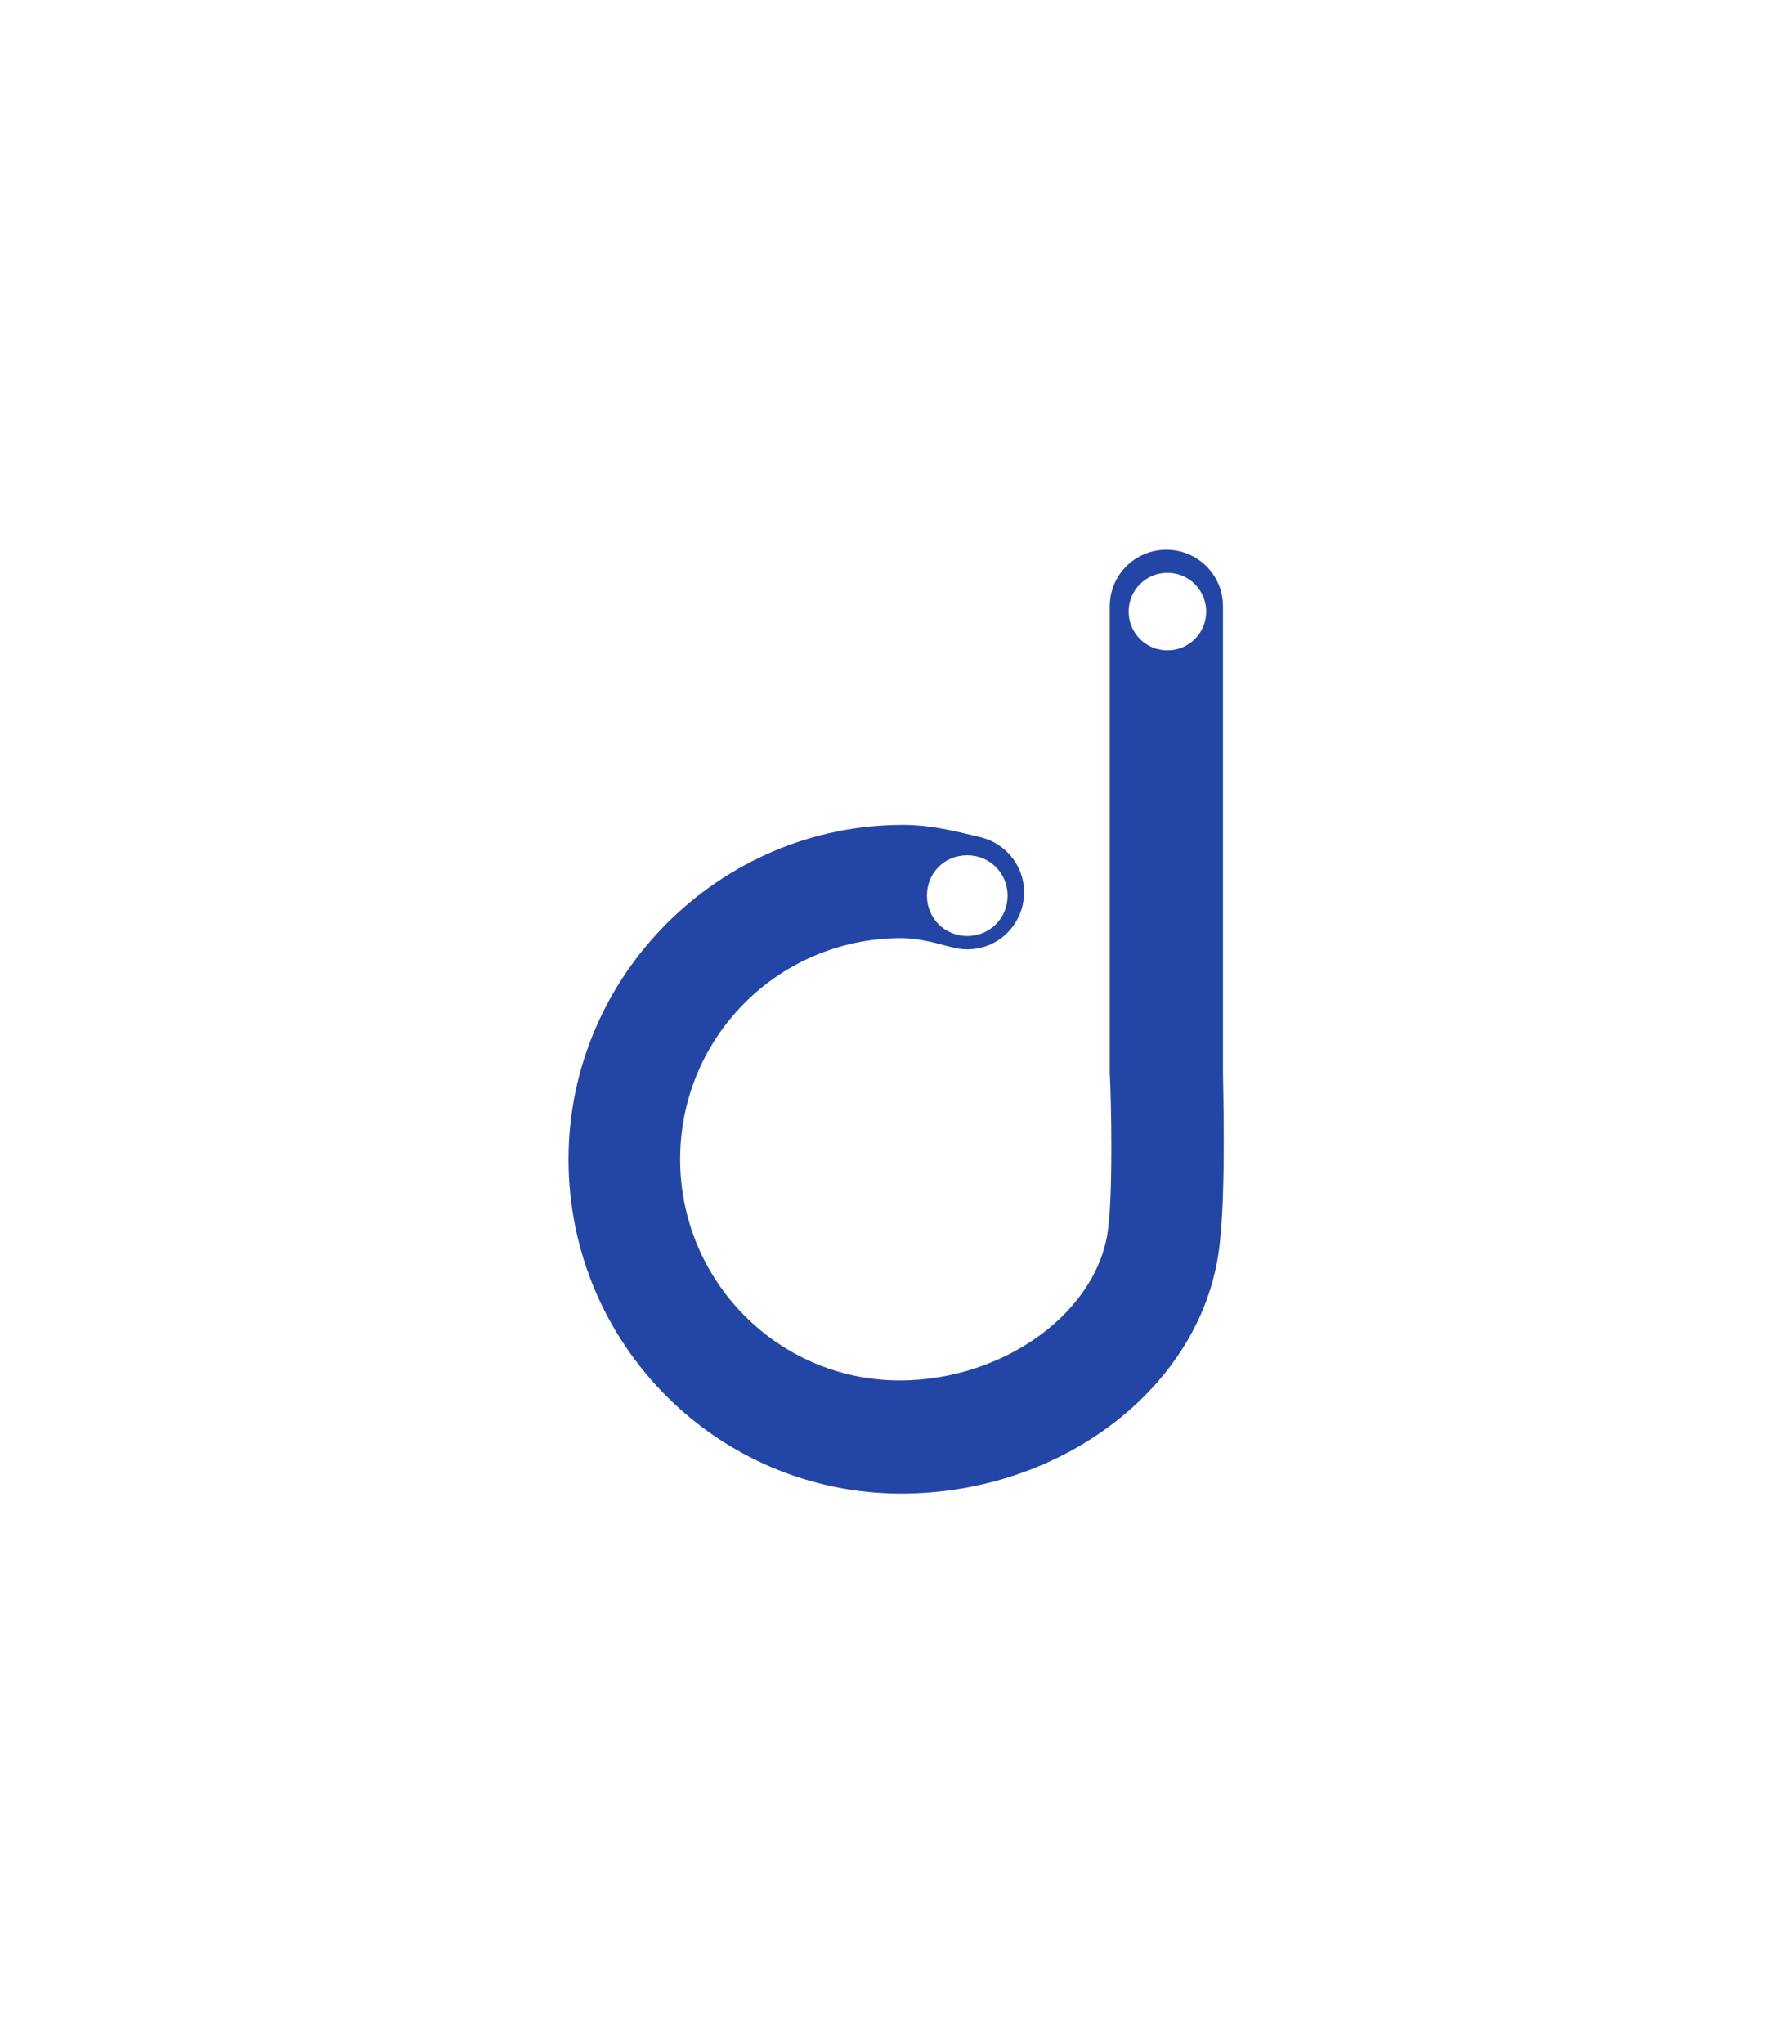 <svg xmlns="http://www.w3.org/2000/svg" viewBox="0 0 342 390"><path fill="#2345a6" d="M233.4 204.4v-88.7c0-6-4.8-10.8-10.8-10.8-6 0-10.8 4.8-10.8 10.8v89c.3 5.7.6 22.5-.3 29.6-1.8 15.9-19.8 29.1-39.8 29.1-23.1 0-41.9-18.9-41.9-42.2 0-23.4 18.9-42.2 42.2-42.2 2.7 0 5.4.6 8.7 1.5l1.2.3c6 1.5 11.7-2.1 13.2-7.8 1.5-6-2.1-11.7-7.8-13.2l-1.2-.3c-3.9-.9-8.4-2.1-13.8-2.1-35 0-63.8 28.8-63.8 63.8 0 35.3 28.5 63.8 63.5 63.8 31.1 0 58.1-21 60.8-47.9 1.2-10.2.6-30.6.6-32.7zm-48.8-41.2c4.3 0 7.7 3.4 7.7 7.7 0 4.3-3.4 7.7-7.7 7.7-4.3 0-7.7-3.4-7.7-7.7 0-4.3 3.3-7.7 7.7-7.7zm38.2-39.1c-4.1 0-7.4-3.3-7.4-7.4 0-4.1 3.3-7.4 7.4-7.4 4.1 0 7.4 3.3 7.4 7.4 0 4.1-3.3 7.4-7.4 7.4z"/></svg>